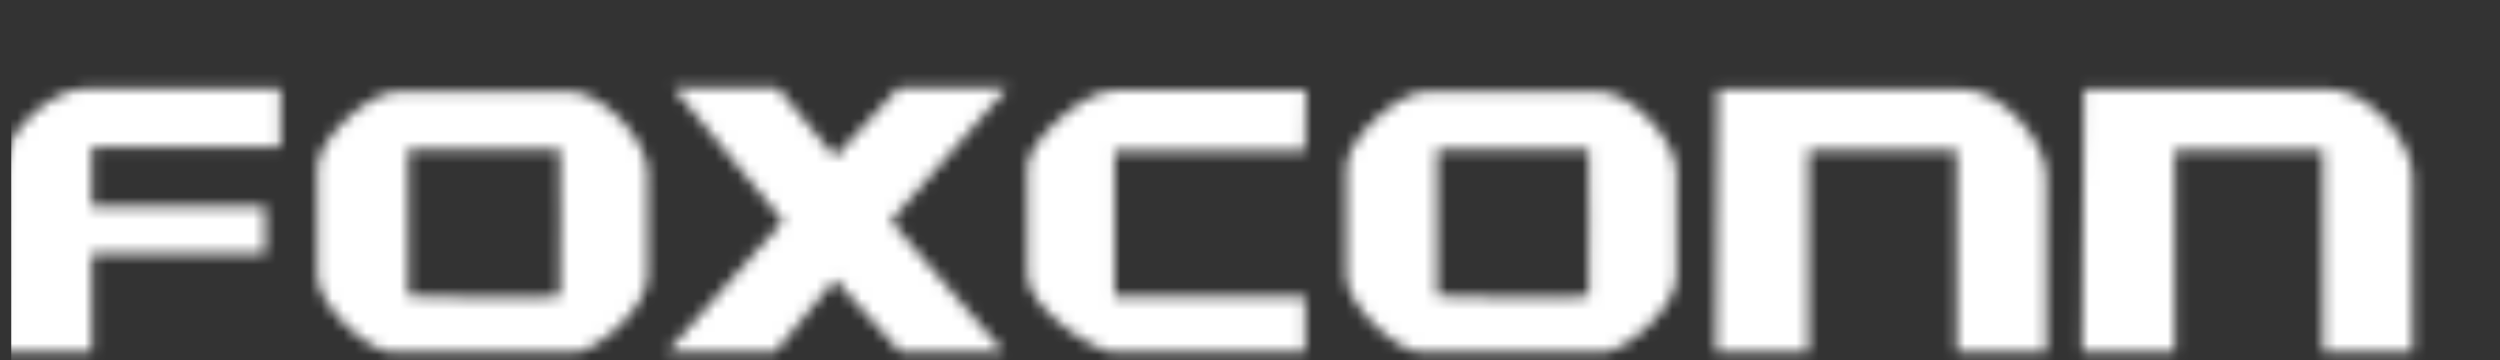 <svg width="222" height="32" viewBox="0 0 222 32" fill="none" xmlns="http://www.w3.org/2000/svg">
<rect x="0" y="0" width="222" height="32" fill="#333333" stroke="none"/>
<mask id="mask0_7339_4611" style="mask-type:alpha" maskUnits="userSpaceOnUse" x="0" y="0" width="222" height="32">
<g clip-path="url(#clip0_7339_4611)">
<path fill-rule="evenodd" clip-rule="evenodd" d="M0 31.297H8.142V22.5H23.546V18.341H8.142V13.063H24.904V7.865H7.583C4.497 7.865 0.12 11.91 0.12 15.343L0 31.297ZM35.364 8.121C32.684 8.121 28.184 12.423 28.184 14.839V24.51C28.184 27.09 32.694 31.297 34.875 31.297H50.981C52.768 31.297 57.504 27.494 57.504 24.51V15.273C57.504 12.38 53.404 8.121 50.603 8.121L35.364 8.121ZM36.244 13.243H49.723C49.723 13.243 49.828 25.88 49.723 26.273C49.618 26.666 36.244 26.273 36.244 26.273V13.243ZM59.785 7.785H69.043L74.152 13.943L79.819 7.785H89.477L79.101 19.621L89.158 31.297H79.979L74.152 24.82L68.804 31.297H59.226L69.523 19.621L59.785 7.785ZM115.897 13.383H98.975V26.339H115.897V31.298H98.975C97.256 31.298 91.233 27.405 91.233 24.42V14.743C91.233 12.681 96.075 8.025 98.975 8.025H115.977L115.897 13.383ZM152.375 31.297H160.596V13.303H173.766V31.297H181.715V15.702C181.772 12.601 177.804 7.848 174.046 7.905H152.534L152.375 31.297Z" fill="#0165B0"/>
<path d="M217.861 0.701C218.522 0.701 219.166 0.871 219.795 1.211C220.417 1.543 220.928 2.049 221.266 2.668C221.617 3.3 221.793 3.96 221.793 4.646C221.793 5.325 221.62 5.978 221.274 6.605C220.939 7.221 220.433 7.728 219.819 8.065C219.195 8.412 218.542 8.585 217.861 8.585C217.18 8.585 216.527 8.412 215.903 8.065C215.288 7.728 214.782 7.221 214.445 6.605C214.098 5.978 213.924 5.325 213.924 4.646C213.924 3.96 214.1 3.3 214.454 2.668C214.793 2.049 215.305 1.543 215.926 1.211C216.556 0.871 217.2 0.701 217.861 0.701ZM217.861 1.354C217.308 1.354 216.77 1.496 216.247 1.78C215.729 2.059 215.303 2.481 215.019 2.997C214.724 3.525 214.576 4.074 214.576 4.645C214.576 5.213 214.721 5.758 215.011 6.278C215.294 6.791 215.716 7.213 216.229 7.496C216.75 7.787 217.294 7.932 217.861 7.932C218.428 7.932 218.972 7.787 219.493 7.496C220.005 7.214 220.427 6.792 220.708 6.278C220.997 5.758 221.141 5.213 221.141 4.646C221.141 4.074 220.994 3.525 220.7 2.998C220.418 2.481 219.991 2.058 219.472 1.78C218.947 1.496 218.41 1.354 217.861 1.354ZM216.135 6.824V2.582H217.59C218.087 2.582 218.446 2.621 218.669 2.699C218.892 2.778 219.069 2.914 219.201 3.11C219.333 3.305 219.399 3.512 219.399 3.731C219.399 4.041 219.289 4.311 219.068 4.541C218.847 4.771 218.554 4.9 218.189 4.928C218.339 4.991 218.459 5.065 218.549 5.152C218.719 5.32 218.928 5.6 219.175 5.993L219.691 6.824H218.857L218.481 6.156C218.186 5.63 217.948 5.3 217.767 5.168C217.642 5.07 217.46 5.022 217.219 5.022H216.818V6.824H216.135ZM216.818 4.437H217.647C218.043 4.437 218.313 4.378 218.458 4.259C218.602 4.141 218.674 3.984 218.674 3.789C218.674 3.663 218.64 3.551 218.57 3.452C218.498 3.351 218.397 3.273 218.281 3.23C218.157 3.181 217.929 3.157 217.595 3.157H216.818V4.437Z" fill="#0165B0"/>
<path fill-rule="evenodd" clip-rule="evenodd" d="M126.733 8.121C124.053 8.121 119.553 12.422 119.553 14.838V24.509C119.553 27.09 124.063 31.297 126.244 31.297H142.349C144.137 31.297 148.872 27.494 148.872 24.509V15.272C148.872 12.379 144.773 8.12 141.972 8.12L126.733 8.121ZM127.613 13.243H141.092C141.092 13.243 141.197 25.879 141.092 26.273C140.987 26.666 127.613 26.273 127.613 26.273V13.243ZM184.9 31.297H193.122V13.302H206.292V31.297H214.241V15.702C214.297 12.601 210.33 7.848 206.571 7.905H185.06L184.9 31.297Z" fill="#0165B0"/>
</g>
</mask>
<g mask="url(#mask0_7339_4611)">
<path d="M1 0H197.79C211.597 0 222.79 11.193 222.79 25V32H1V0Z" fill="white"/>
</g>
<defs>
<clipPath id="clip0_7339_4611">
<path d="M0 0H196.793C210.6 0 221.793 11.193 221.793 25V32H0V0Z" fill="white"/>
</clipPath>
</defs>
</svg>
